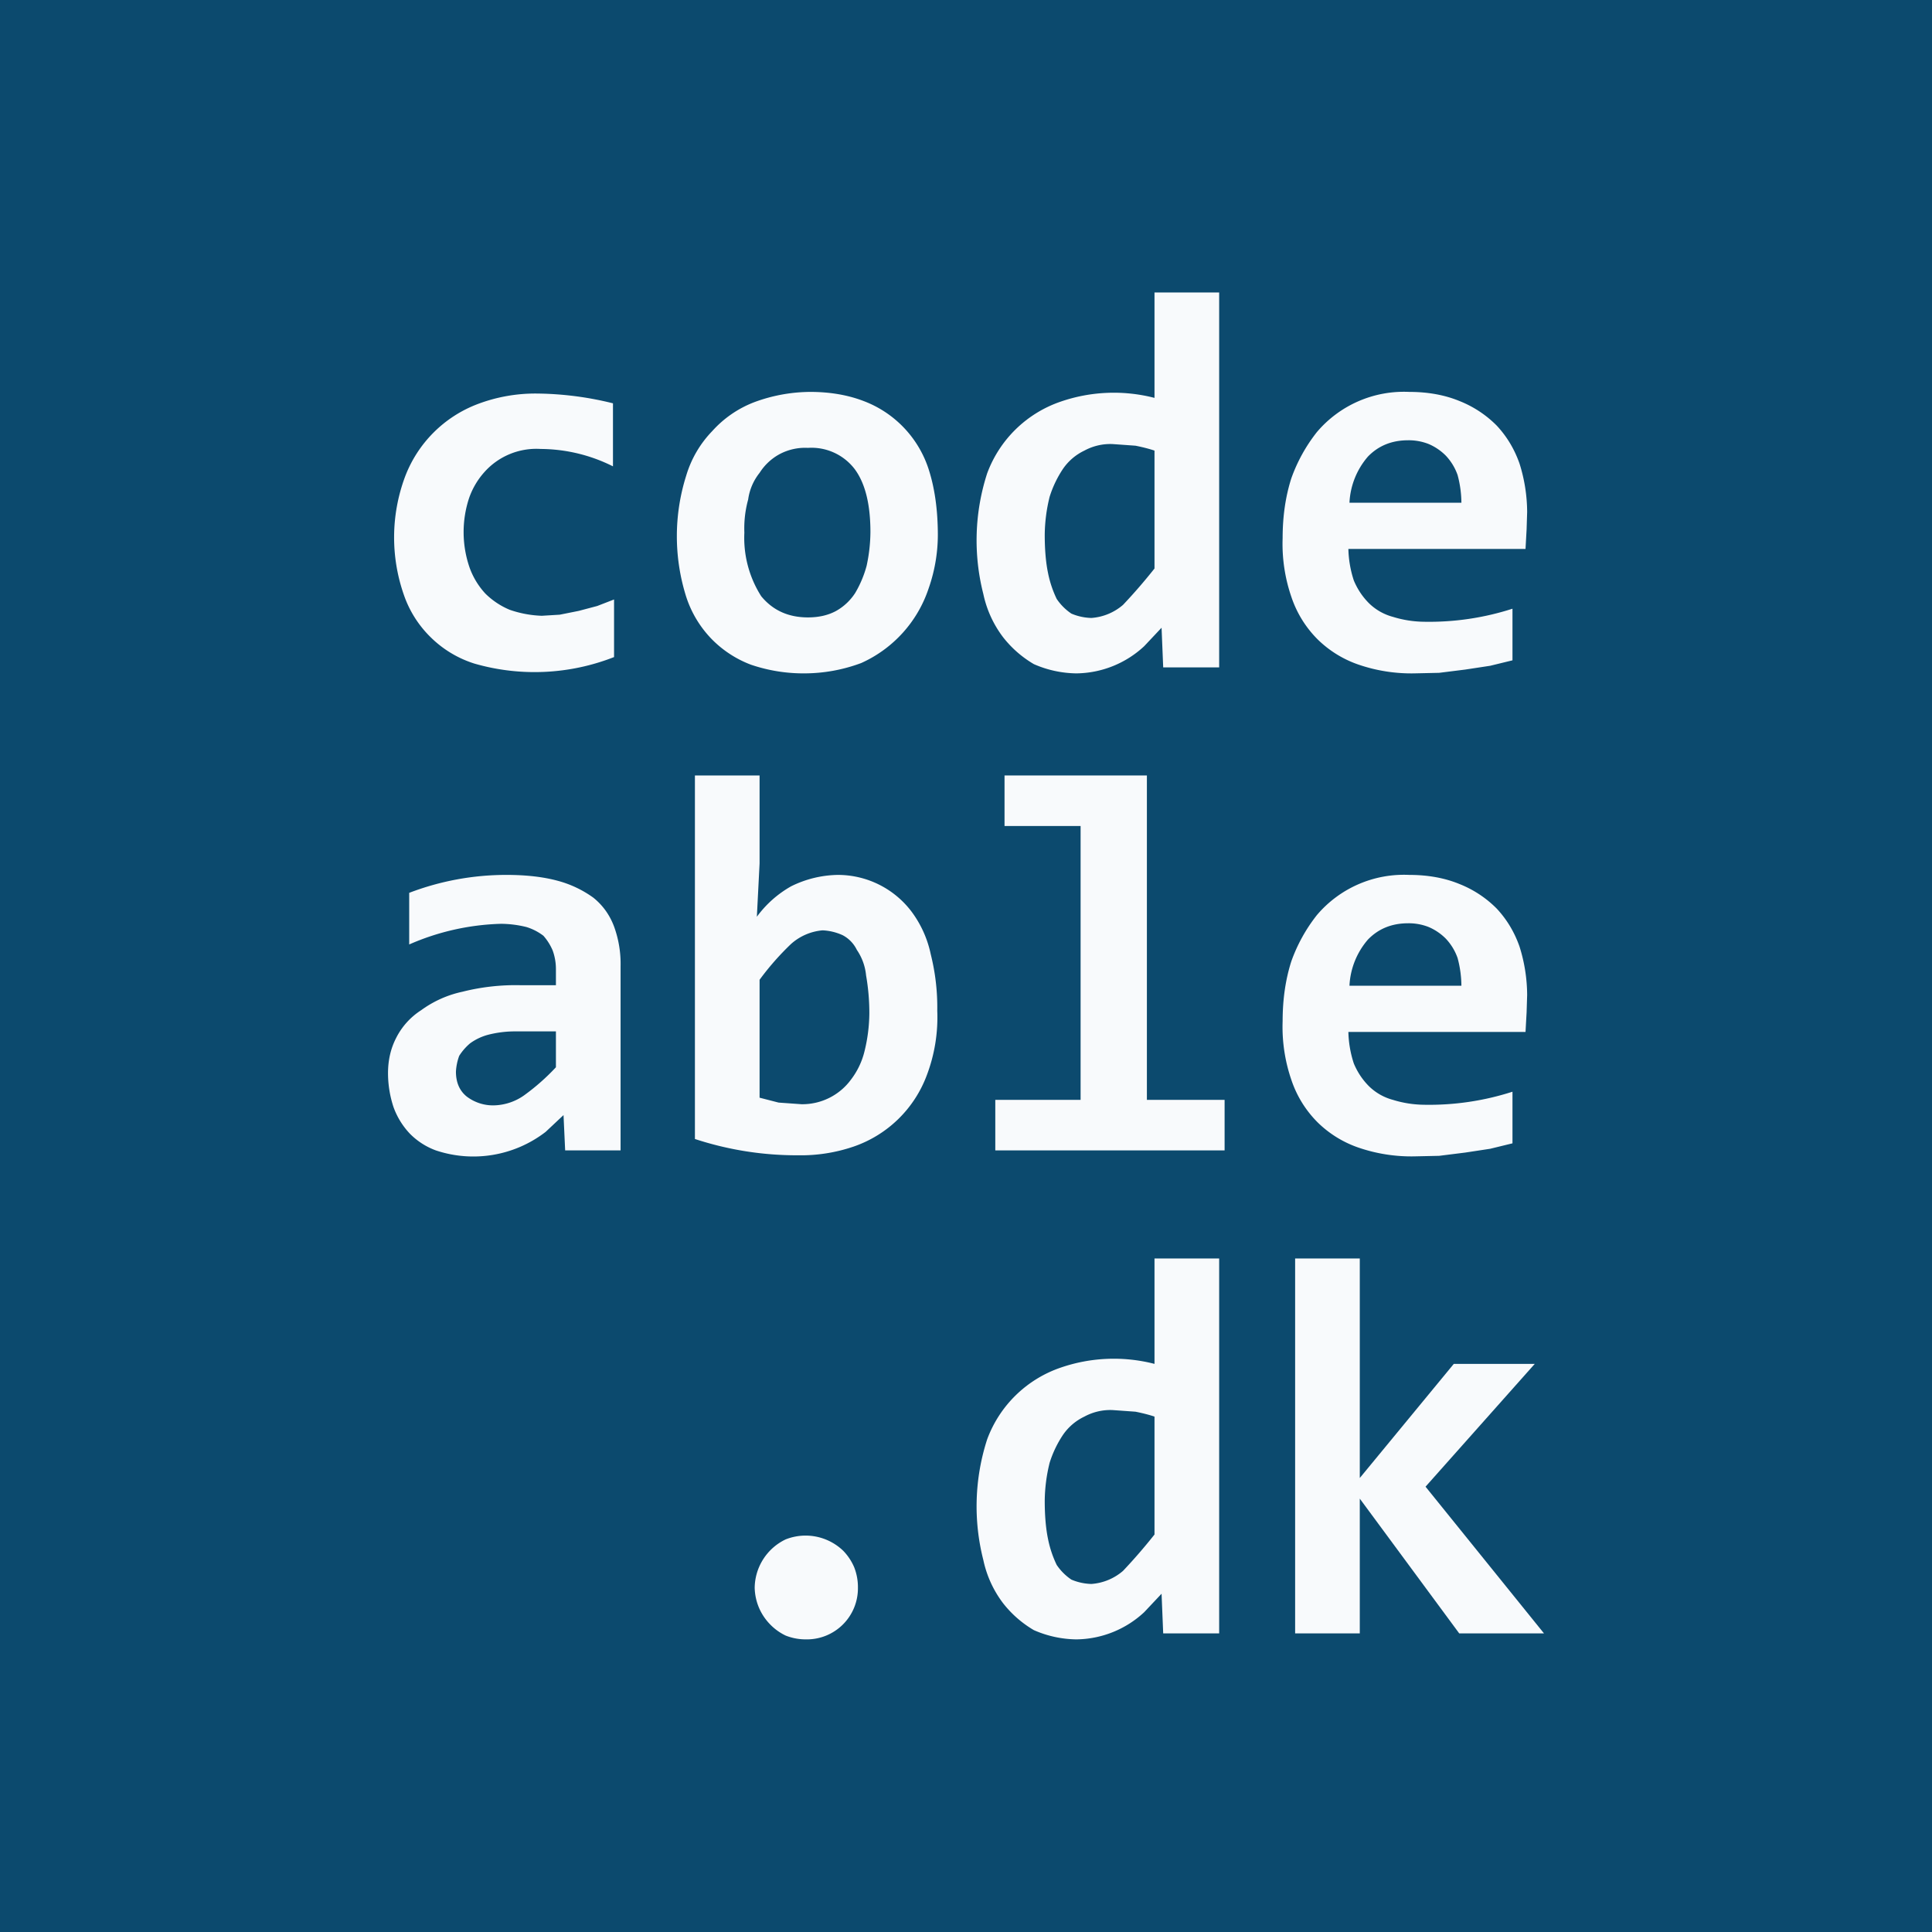 <?xml version="1.0" encoding="UTF-8"?>
<svg xmlns="http://www.w3.org/2000/svg" xml:space="preserve" style="fill-rule:evenodd;clip-rule:evenodd;stroke-linejoin:round;stroke-miterlimit:2" viewBox="0 0 512 512">
  <path d="M0 0h512v512H0z" style="fill:#0c4a6e"></path>
  <path d="M.469-.019a.4.4 0 0 1-.257.012.2.2 0 0 1-.08-.048.2.2 0 0 1-.05-.079.32.32 0 0 1 .002-.216.23.23 0 0 1 .135-.135.3.3 0 0 1 .107-.019.6.6 0 0 1 .141.018v.116a.3.3 0 0 0-.133-.032.128.128 0 0 0-.104.043.14.14 0 0 0-.028.048.2.2 0 0 0 .001.127.14.14 0 0 0 .029.048.14.14 0 0 0 .045.03.2.2 0 0 0 .059.011l.033-.002.035-.007.034-.009.031-.012z" style="fill:#f8fafc;fill-rule:nonzero" transform="matrix(144 0 0 144 95.196 176.867)"></path>
  <path d="M.515-.252a.3.3 0 0 1-.017.107.23.23 0 0 1-.124.137.3.3 0 0 1-.104.019.3.3 0 0 1-.099-.016.2.2 0 0 1-.073-.048.2.2 0 0 1-.047-.08.37.37 0 0 1 .001-.22A.2.2 0 0 1 .1-.435a.2.2 0 0 1 .077-.053.3.3 0 0 1 .103-.019q.055 0 .099.017a.2.2 0 0 1 .12.128q.015.048.016.11m-.124.003q0-.077-.029-.116a.1.1 0 0 0-.086-.039.1.1 0 0 0-.053.012.1.1 0 0 0-.036.034.1.1 0 0 0-.021.049.2.2 0 0 0-.007.061.2.2 0 0 0 .031.117q.032.039.086.039.03 0 .052-.012a.1.1 0 0 0 .035-.033.2.2 0 0 0 .021-.05.3.3 0 0 0 .007-.062" style="fill:#f8fafc;fill-rule:nonzero" transform="matrix(144 0 0 144 174.368 176.867)"></path>
  <path d="M.38 0 .377-.073l-.032.034a.186.186 0 0 1-.125.05.2.2 0 0 1-.078-.017.2.2 0 0 1-.057-.05.2.2 0 0 1-.036-.079.4.4 0 0 1 .007-.222.22.22 0 0 1 .135-.132.3.3 0 0 1 .173-.007V-.69h.119V0zM.162-.244q0 .041.006.07a.2.2 0 0 0 .016.048.1.1 0 0 0 .027.027.1.1 0 0 0 .037.008.1.1 0 0 0 .058-.024 1 1 0 0 0 .058-.067v-.217Q.349-.404.329-.408L.287-.411a.1.1 0 0 0-.052.012.1.1 0 0 0-.039.033.2.2 0 0 0-.025.052.3.3 0 0 0-.009.07" style="fill:#f8fafc;fill-rule:nonzero" transform="matrix(144 0 0 144 253.539 176.867)"></path>
  <path d="m.5-.286-.001.032-.002.036H.171a.2.2 0 0 0 .01.058q.01.024.028.042a.1.1 0 0 0 .044.025.2.2 0 0 0 .057.009.5.5 0 0 0 .163-.024v.095l-.041.01-.046.007L.338.01.292.011A.3.3 0 0 1 .19-.005a.2.2 0 0 1-.076-.047.2.2 0 0 1-.048-.078.3.3 0 0 1-.016-.108q0-.06.016-.11a.3.3 0 0 1 .047-.085.21.21 0 0 1 .17-.074q.052 0 .093.017a.2.2 0 0 1 .068.045q.028.03.042.07A.3.3 0 0 1 .5-.286M.379-.303a.2.2 0 0 0-.007-.051A.1.1 0 0 0 .35-.39a.1.1 0 0 0-.031-.021.1.1 0 0 0-.038-.007q-.045 0-.074.03a.14.14 0 0 0-.034.085z" style="fill:#f8fafc;fill-rule:nonzero" transform="matrix(144 0 0 144 332.71 176.867)"></path>
  <path d="M.379 0 .376-.065l-.033.031A.218.218 0 0 1 .141 0a.13.13 0 0 1-.048-.031.14.14 0 0 1-.03-.049.2.2 0 0 1-.01-.062q0-.036.015-.065a.13.13 0 0 1 .046-.051.2.2 0 0 1 .076-.034.4.4 0 0 1 .107-.012h.065v-.03a.1.1 0 0 0-.006-.034.1.1 0 0 0-.017-.027.1.1 0 0 0-.031-.016.2.2 0 0 0-.047-.006.45.45 0 0 0-.169.038v-.095a.5.5 0 0 1 .179-.033q.055 0 .095.011a.2.2 0 0 1 .065.031q.026.021.038.053a.2.2 0 0 1 .012.073V0zM.362-.219H.289a.2.2 0 0 0-.051.006.1.1 0 0 0-.034.016.1.1 0 0 0-.02.023.1.1 0 0 0-.006.029q0 .03.02.046a.08.08 0 0 0 .053.016.1.1 0 0 0 .052-.018.4.4 0 0 0 .059-.052z" style="fill:#f8fafc;fill-rule:nonzero" transform="matrix(144 0 0 144 95.196 304.867)"></path>
  <path d="M.514-.257a.3.3 0 0 1-.019.118.22.22 0 0 1-.135.132.3.3 0 0 1-.102.016.6.6 0 0 1-.19-.03V-.69h.119v.162L.182-.43a.2.2 0 0 1 .063-.056.2.2 0 0 1 .086-.021.17.17 0 0 1 .136.068.2.2 0 0 1 .035.078.4.4 0 0 1 .012.104m-.125.005a.4.4 0 0 0-.006-.07.1.1 0 0 0-.017-.047.06.06 0 0 0-.026-.027.1.1 0 0 0-.037-.009.1.1 0 0 0-.058.025.5.5 0 0 0-.058.066v.217l.035.009.042.003A.111.111 0 0 0 .355-.13.14.14 0 0 0 .38-.182a.3.3 0 0 0 .009-.07" style="fill:#f8fafc;fill-rule:nonzero" transform="matrix(144 0 0 144 174.368 304.867)"></path>
  <path d="M.228-.597h-.14V-.69H.35v.597h.143V0H.071v-.093h.157z" style="fill:#f8fafc;fill-rule:nonzero" transform="matrix(144 0 0 144 253.539 304.867)"></path>
  <path d="m.5-.286-.001.032-.002.036H.171a.2.2 0 0 0 .01.058q.01.024.028.042a.1.1 0 0 0 .044.025.2.2 0 0 0 .057.009.5.5 0 0 0 .163-.024v.095l-.041.01-.046.007L.338.01.292.011A.3.3 0 0 1 .19-.005a.2.2 0 0 1-.076-.047.2.2 0 0 1-.048-.078.3.3 0 0 1-.016-.108q0-.06.016-.11a.3.3 0 0 1 .047-.085.21.21 0 0 1 .17-.074q.052 0 .093.017a.2.2 0 0 1 .068.045q.028.03.042.07A.3.3 0 0 1 .5-.286M.379-.303a.2.2 0 0 0-.007-.051A.1.1 0 0 0 .35-.39a.1.1 0 0 0-.031-.021.1.1 0 0 0-.038-.007q-.045 0-.074.03a.14.14 0 0 0-.034.085z" style="fill:#f8fafc;fill-rule:nonzero" transform="matrix(144 0 0 144 332.71 304.867)"></path>
  <path d="M.272-.18a.1.1 0 0 1 .069.028.1.1 0 0 1 .02.03.1.1 0 0 1 .007.038.094.094 0 0 1-.096.095.1.1 0 0 1-.037-.007.1.1 0 0 1-.029-.021.1.1 0 0 1-.02-.03.1.1 0 0 1-.008-.037.1.1 0 0 1 .057-.089.1.1 0 0 1 .037-.007" style="fill:#f8fafc;fill-rule:nonzero" transform="matrix(144 0 0 144 174.368 432.867)"></path>
  <path d="M.38 0 .377-.073l-.032.034a.186.186 0 0 1-.125.05.2.2 0 0 1-.078-.017.2.2 0 0 1-.057-.05.2.2 0 0 1-.036-.079.4.4 0 0 1 .007-.222.22.22 0 0 1 .135-.132.3.3 0 0 1 .173-.007V-.69h.119V0zM.162-.244q0 .041.006.07a.2.2 0 0 0 .016.048.1.1 0 0 0 .027.027.1.1 0 0 0 .037.008.1.1 0 0 0 .058-.024 1 1 0 0 0 .058-.067v-.217Q.349-.404.329-.408L.287-.411a.1.1 0 0 0-.052.012.1.1 0 0 0-.039.033.2.2 0 0 0-.025.052.3.3 0 0 0-.009.07" style="fill:#f8fafc;fill-rule:nonzero" transform="matrix(144 0 0 144 253.539 432.867)"></path>
  <path d="M.375 0 .192-.248V0H.073v-.69h.119v.404l.173-.21h.149L.313-.27.531 0z" style="fill:#f8fafc;fill-rule:nonzero" transform="matrix(144 0 0 144 332.71 432.867)"></path>
</svg>
